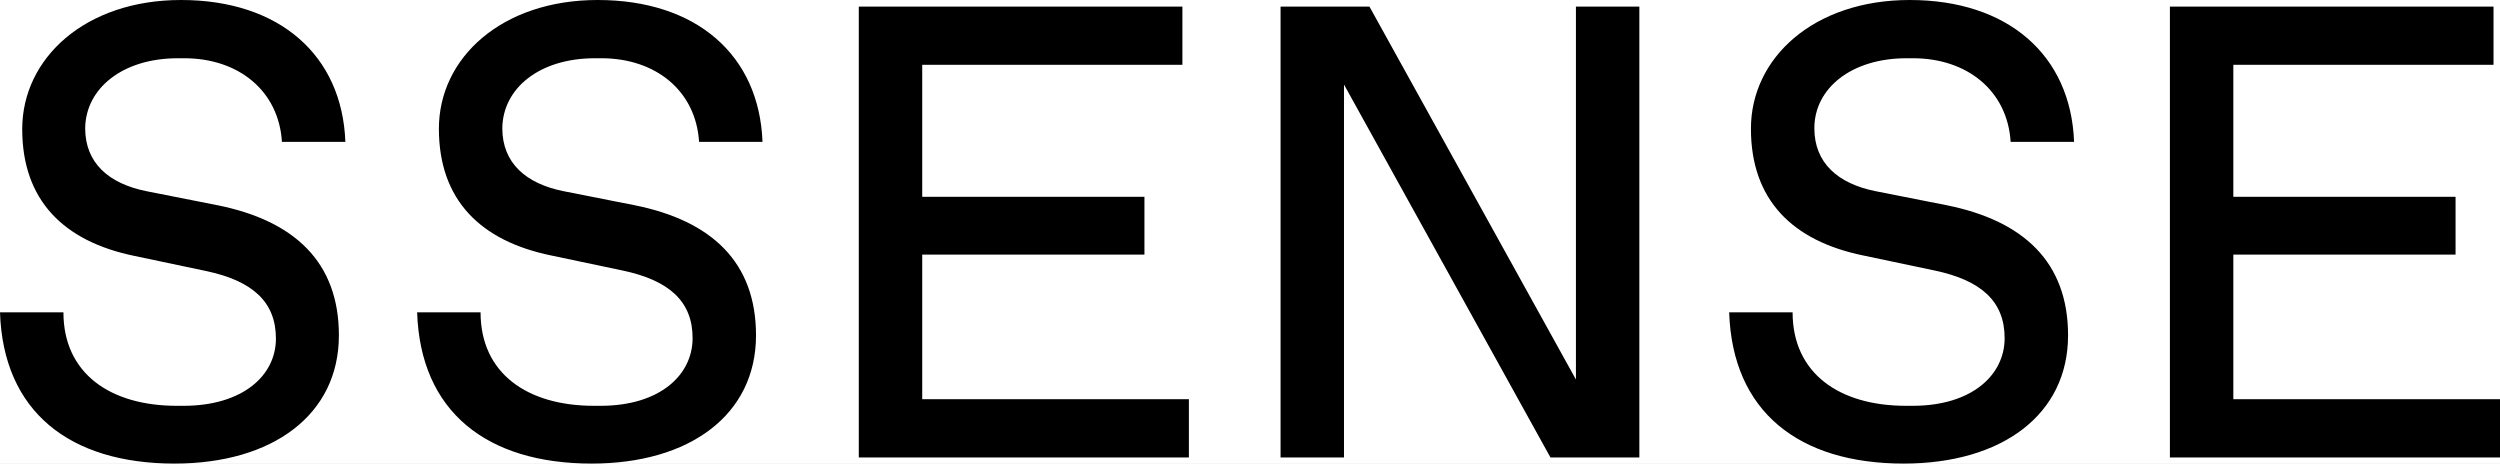 <svg xmlns="http://www.w3.org/2000/svg" width="151" height="28" viewBox="0 0 151 28" fill="none"><rect width="151" height="28" fill="#E1E1E1"></rect><g id="Baby"><rect width="1920" height="4727" transform="translate(-241 -4099)" fill="white"></rect><g id="Group 682"><path id="Vector" d="M134.893 24.113V15.376H148.316V11.886H134.893V3.915H150.609V0.397H131.062V27.631H151V24.113H134.893ZM95.186 22.922L82.714 0.397H77.346V27.631H81.177V5.106L93.648 27.631H99.017V0.397H95.186V22.922ZM55.702 15.376H69.124V11.886H55.702V3.915H71.417V0.397H51.871V27.631H71.809V24.113H55.702V15.376ZM115.151 3.518H115.543C118.815 3.518 121.247 5.475 121.443 8.567H125.274C125.078 3.319 121.275 0 115.347 0C109.559 0 105.756 3.489 105.756 7.773C105.756 12.057 108.245 14.553 112.551 15.433L116.857 16.34C119.681 16.936 121.08 18.213 121.08 20.425C121.08 22.638 119.122 24.511 115.515 24.511H115.124C111.097 24.511 108.273 22.553 108.273 18.865H104.442C104.637 24.879 108.664 28 114.984 28C120.912 28 124.911 25.05 124.911 20.255C124.911 15.83 122.226 13.333 117.584 12.397L113.278 11.546C111.013 11.092 109.587 9.844 109.587 7.745C109.587 5.333 111.824 3.518 115.151 3.518ZM35.932 3.518H36.324C39.596 3.518 42.028 5.475 42.224 8.567H46.055C45.859 3.319 42.056 0 36.1 0C30.312 0 26.509 3.489 26.509 7.773C26.509 12.057 28.998 14.553 33.304 15.433L37.61 16.34C40.434 16.936 41.833 18.213 41.833 20.425C41.833 22.638 39.875 24.511 36.268 24.511H35.877C31.85 24.511 29.026 22.553 29.026 18.865H25.195C25.39 24.879 29.417 28 35.737 28C41.665 28 45.663 25.05 45.663 20.255C45.663 15.83 42.979 13.333 38.337 12.397L34.031 11.546C31.766 11.092 30.34 9.844 30.34 7.745C30.368 5.333 32.577 3.518 35.932 3.518ZM10.738 3.518H11.129C14.401 3.518 16.834 5.475 17.029 8.567H20.86C20.665 3.319 16.862 0 10.934 0C5.145 0 1.342 3.518 1.342 7.801C1.342 12.085 3.831 14.582 8.137 15.461L12.444 16.369C15.268 16.965 16.666 18.241 16.666 20.454C16.666 22.667 14.681 24.511 11.073 24.511H10.682C6.655 24.511 3.831 22.553 3.831 18.865H0C0.196 24.879 4.222 28 10.542 28C16.47 28 20.469 25.05 20.469 20.255C20.469 15.83 17.784 13.333 13.143 12.397L8.836 11.546C6.571 11.092 5.145 9.844 5.145 7.745C5.173 5.333 7.41 3.518 10.738 3.518Z" fill="black"></path></g></g></svg>